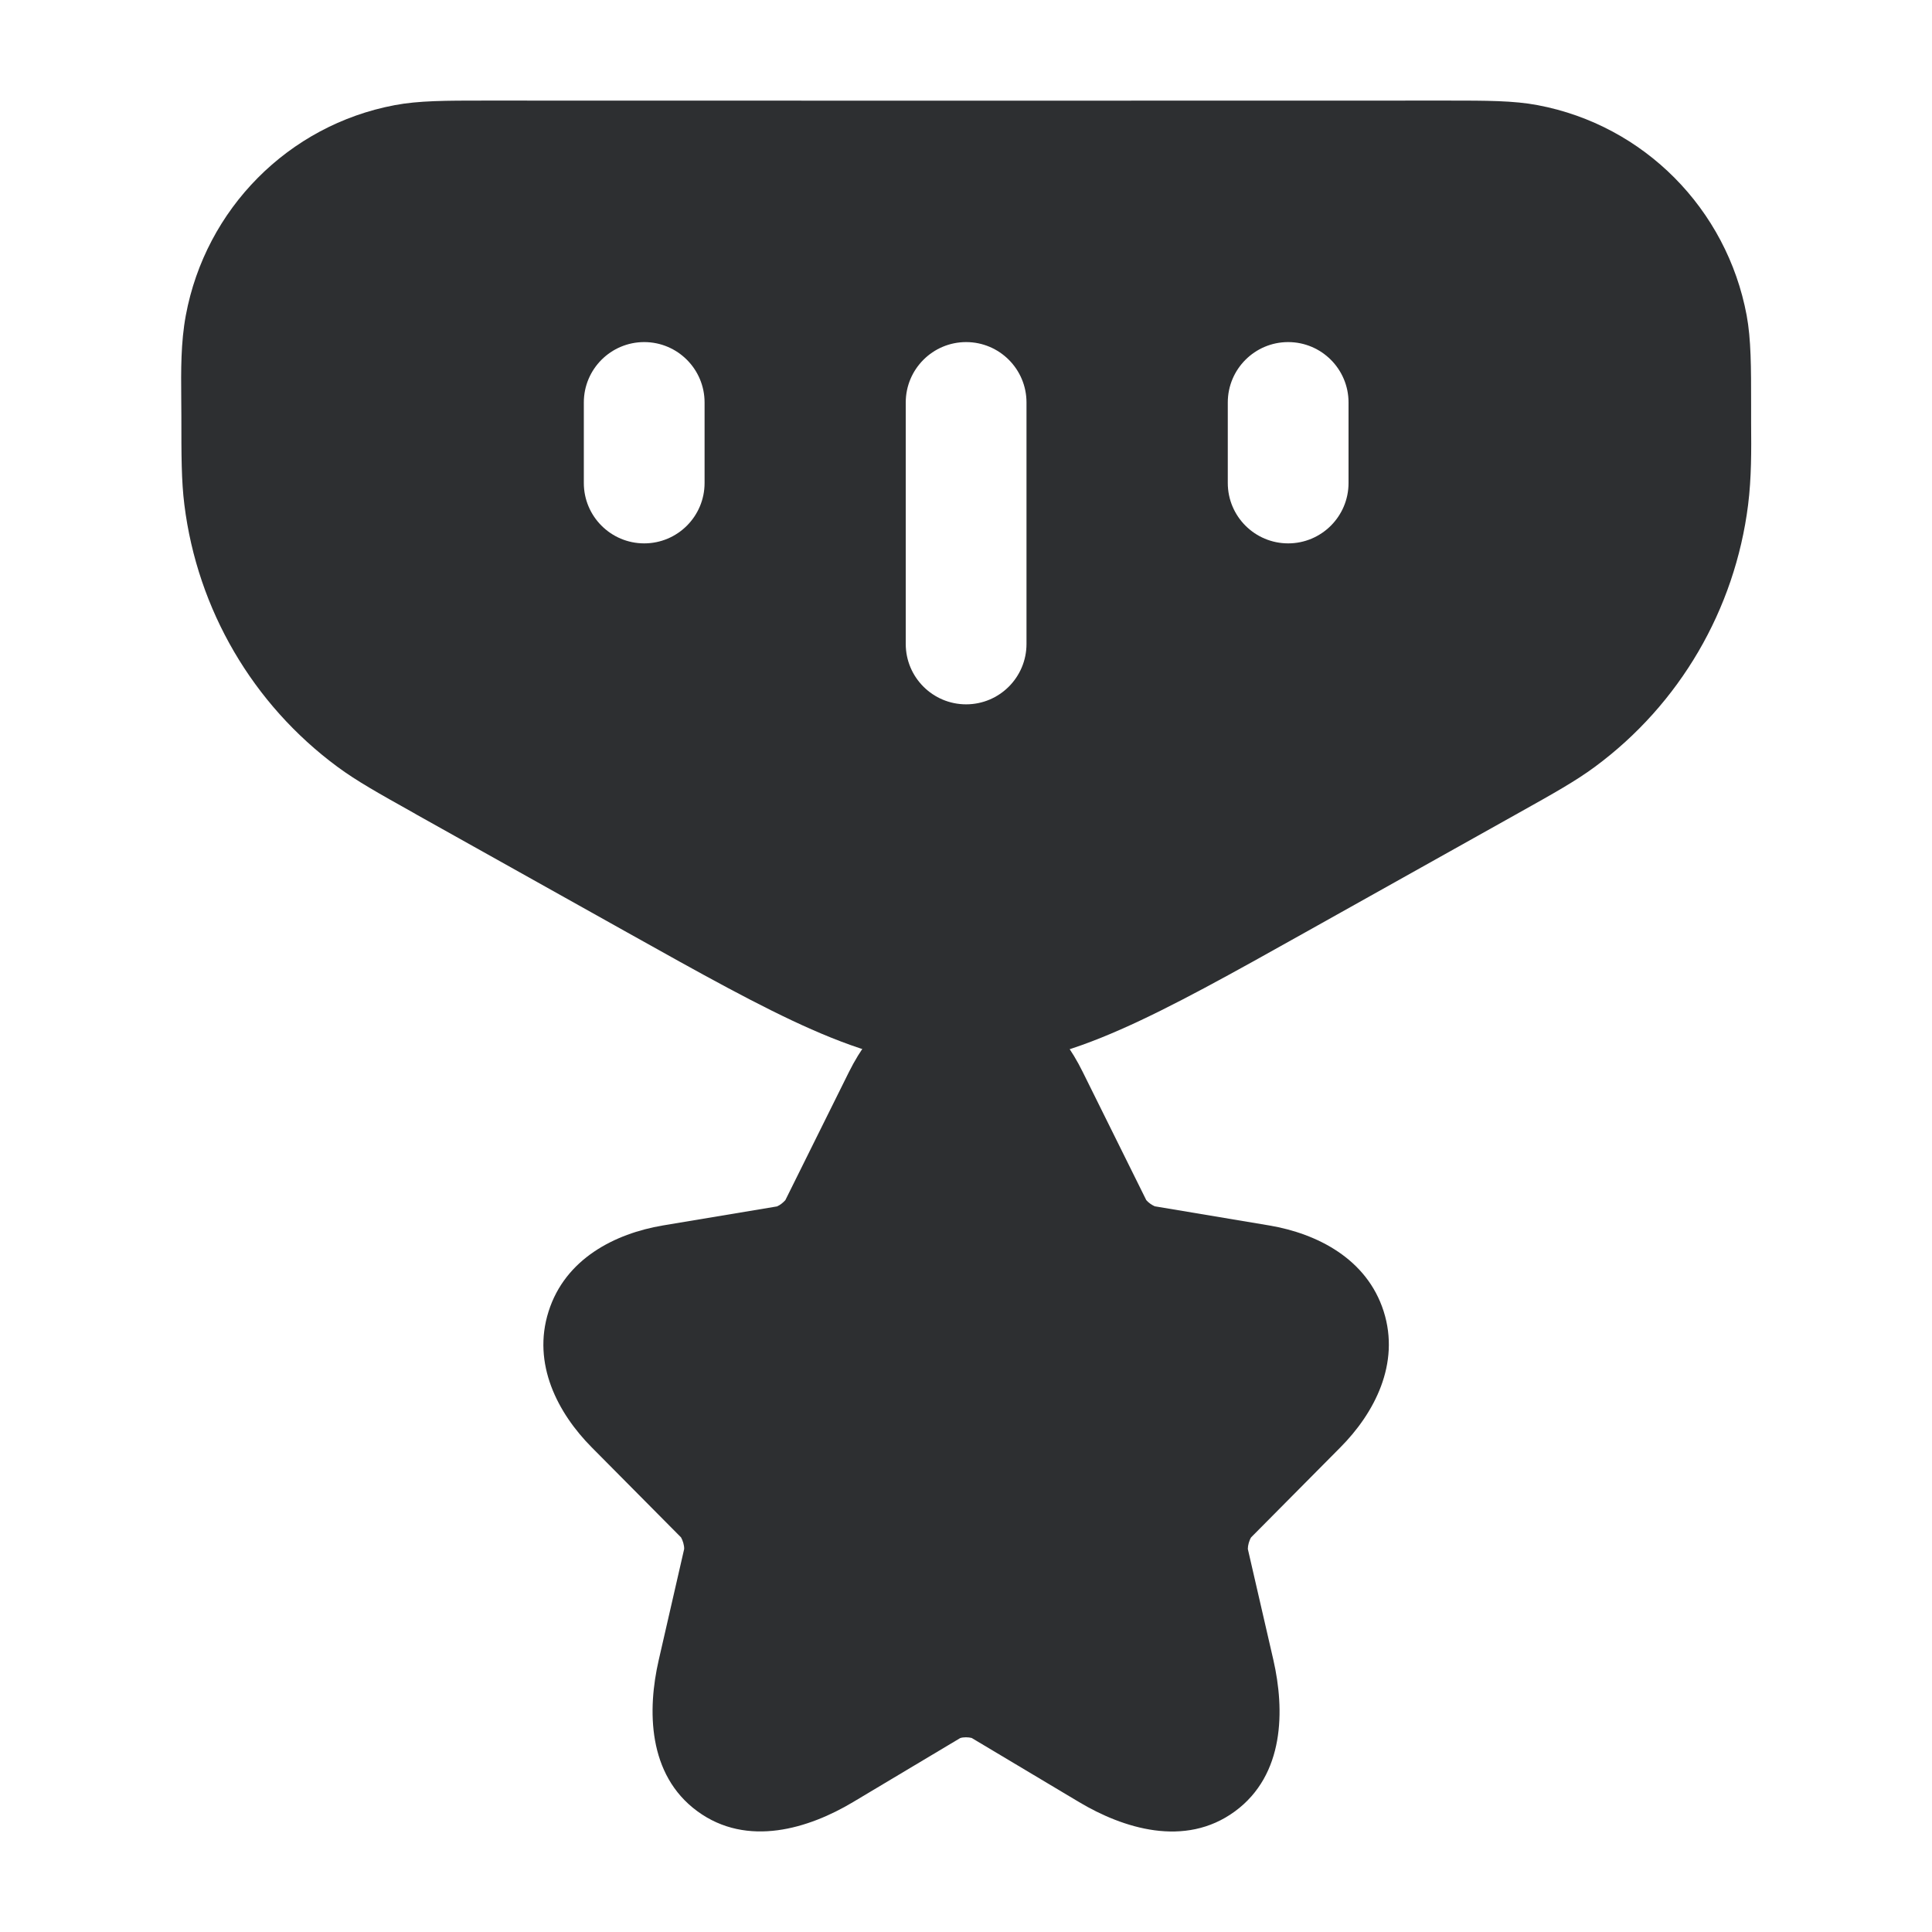 <svg width="16" height="16" viewBox="0 0 16 16" fill="none" xmlns="http://www.w3.org/2000/svg">
<path d="M8 8.167C8.469 8.167 8.79 8.518 8.967 8.878L9.493 9.939C9.512 9.961 9.537 9.978 9.563 9.99L10.513 10.149C10.907 10.216 11.32 10.424 11.459 10.86C11.597 11.294 11.382 11.704 11.099 11.988L10.361 12.732C10.345 12.758 10.334 12.798 10.334 12.828L10.546 13.749C10.639 14.158 10.641 14.697 10.227 15.001C9.811 15.306 9.297 15.139 8.938 14.925L8.047 14.393C8.02 14.386 7.979 14.385 7.952 14.394L7.063 14.925C6.703 15.14 6.19 15.305 5.774 14.999C5.362 14.696 5.361 14.158 5.455 13.749L5.666 12.828C5.667 12.798 5.655 12.758 5.64 12.732L4.901 11.987C4.619 11.703 4.405 11.295 4.543 10.861C4.681 10.424 5.093 10.216 5.488 10.149L6.435 9.991C6.462 9.979 6.485 9.96 6.504 9.939L7.031 8.877C7.21 8.518 7.532 8.167 8 8.167Z" fill="#2D2F31"/>
<path fill-rule="evenodd" clip-rule="evenodd" d="M12.735 0.871C12.536 0.833 12.309 0.833 11.993 0.833C9.332 0.834 6.671 0.834 4.011 0.833C3.695 0.833 3.467 0.833 3.268 0.871C2.388 1.037 1.703 1.73 1.539 2.611C1.497 2.836 1.499 3.068 1.501 3.297C1.501 3.346 1.502 3.395 1.502 3.443C1.502 3.772 1.502 3.982 1.527 4.181C1.635 5.048 2.093 5.832 2.794 6.35C2.955 6.469 3.138 6.571 3.422 6.73L3.453 6.748L5.189 7.719C5.804 8.063 6.296 8.338 6.721 8.525C7.161 8.719 7.563 8.833 8.002 8.833C8.441 8.833 8.843 8.719 9.282 8.525C9.707 8.338 10.2 8.063 10.814 7.719L12.581 6.73C12.865 6.571 13.048 6.469 13.209 6.35C13.91 5.832 14.368 5.048 14.477 4.181C14.505 3.957 14.504 3.73 14.502 3.504C14.502 3.455 14.502 3.406 14.502 3.358C14.502 3.039 14.502 2.811 14.465 2.611C14.3 1.73 13.615 1.037 12.735 0.871ZM5.835 3.333C5.835 3.057 5.611 2.833 5.335 2.833C5.059 2.833 4.835 3.057 4.835 3.333V4C4.835 4.276 5.059 4.5 5.335 4.5C5.611 4.5 5.835 4.276 5.835 4V3.333ZM8.501 3.333C8.501 3.057 8.277 2.833 8.001 2.833C7.725 2.833 7.501 3.057 7.501 3.333V5.333C7.501 5.609 7.725 5.833 8.001 5.833C8.277 5.833 8.501 5.609 8.501 5.333V3.333ZM11.168 3.333C11.168 3.057 10.944 2.833 10.668 2.833C10.392 2.833 10.168 3.057 10.168 3.333V4C10.168 4.276 10.392 4.5 10.668 4.5C10.944 4.5 11.168 4.276 11.168 4V3.333Z" fill="#2D2F31"/>
</svg>
